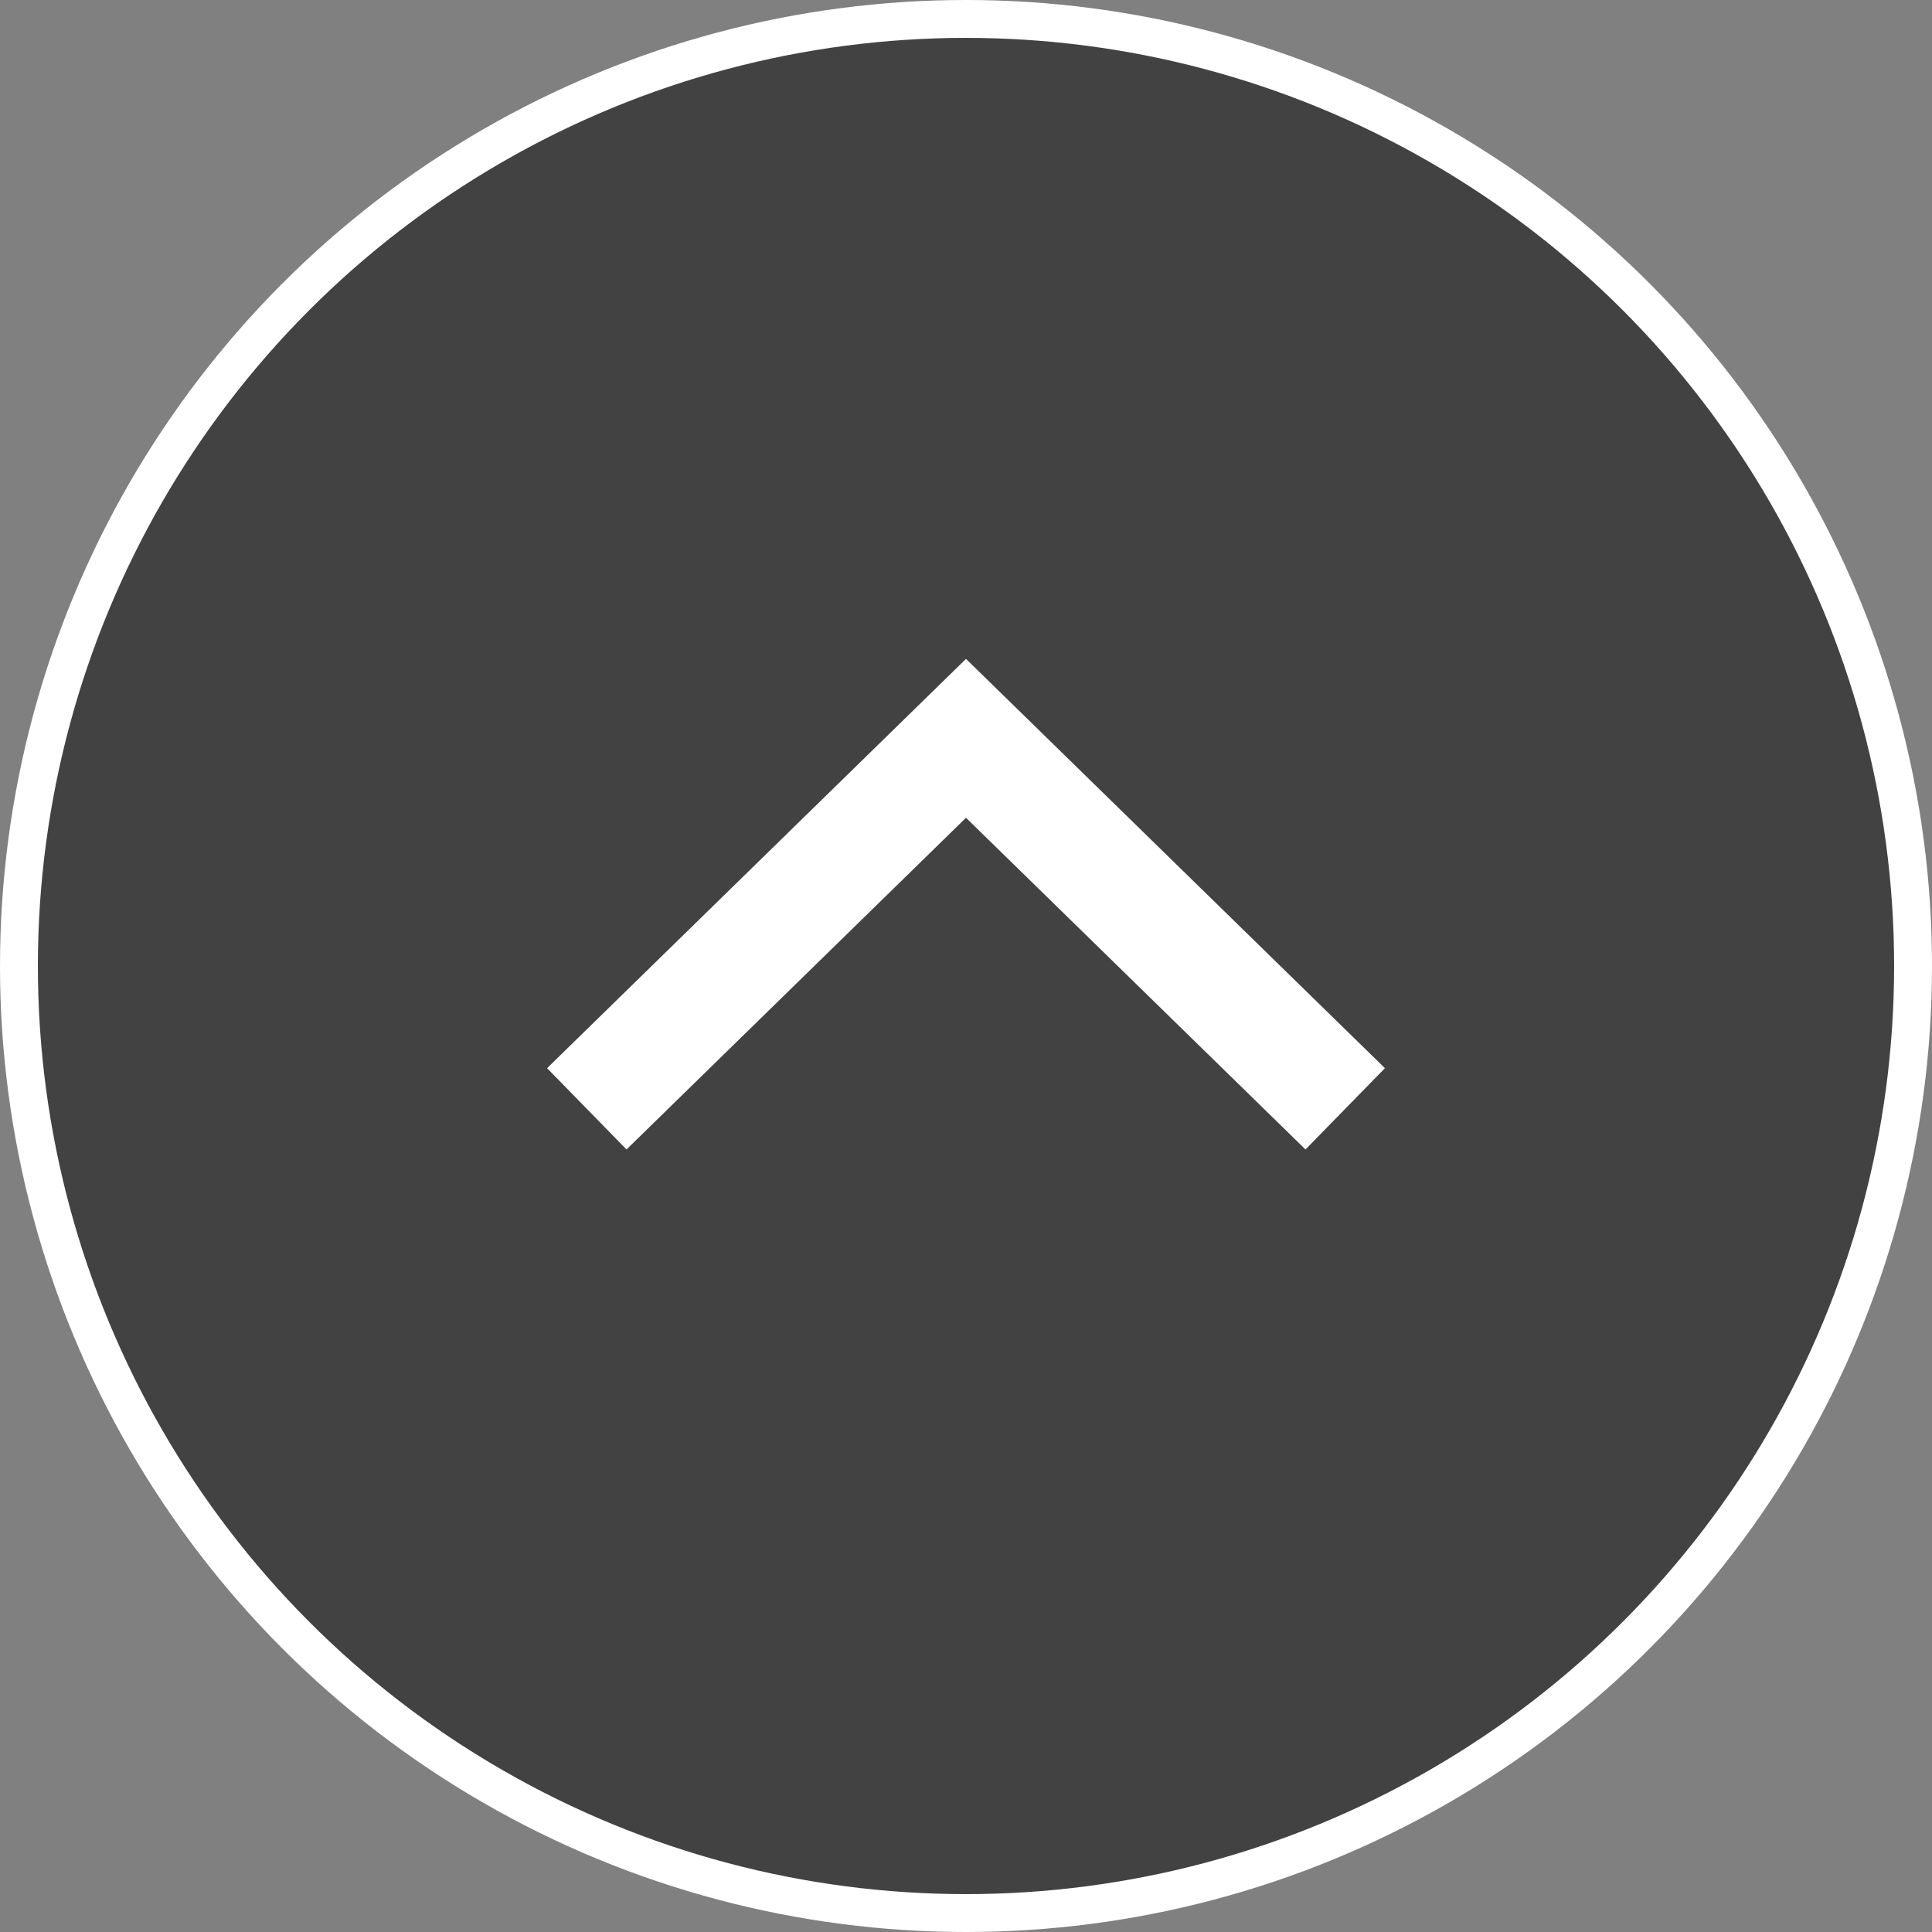 <svg id="pagetop.svg" xmlns="http://www.w3.org/2000/svg" width="51" height="51" viewBox="0 0 51 51">
  <rect x="0" y="0" width="51" height="51" fill="#808080" stroke="none"/>
  <defs>
    <style>
      .cls-1 {
        fill: #333;
        fill-opacity: 0.8;
        stroke-width: 1px;
      }

      .cls-1, .cls-2 {
        stroke: #fff;
      }

      .cls-2 {
        fill: none;
        stroke-width: 3px;
        fill-rule: evenodd;
      }
    </style>
  </defs>
  <circle id="楕円形_2" data-name="楕円形 2" class="cls-1" cx="25.5" cy="25.5" r="25"/>
  <path id="長方形_9" data-name="長方形 9" class="cls-2" d="M1344.99,2310.77l10.01-9.78,10.01,9.78" transform="translate(-1329.5 -2281.5)"/>
</svg>
